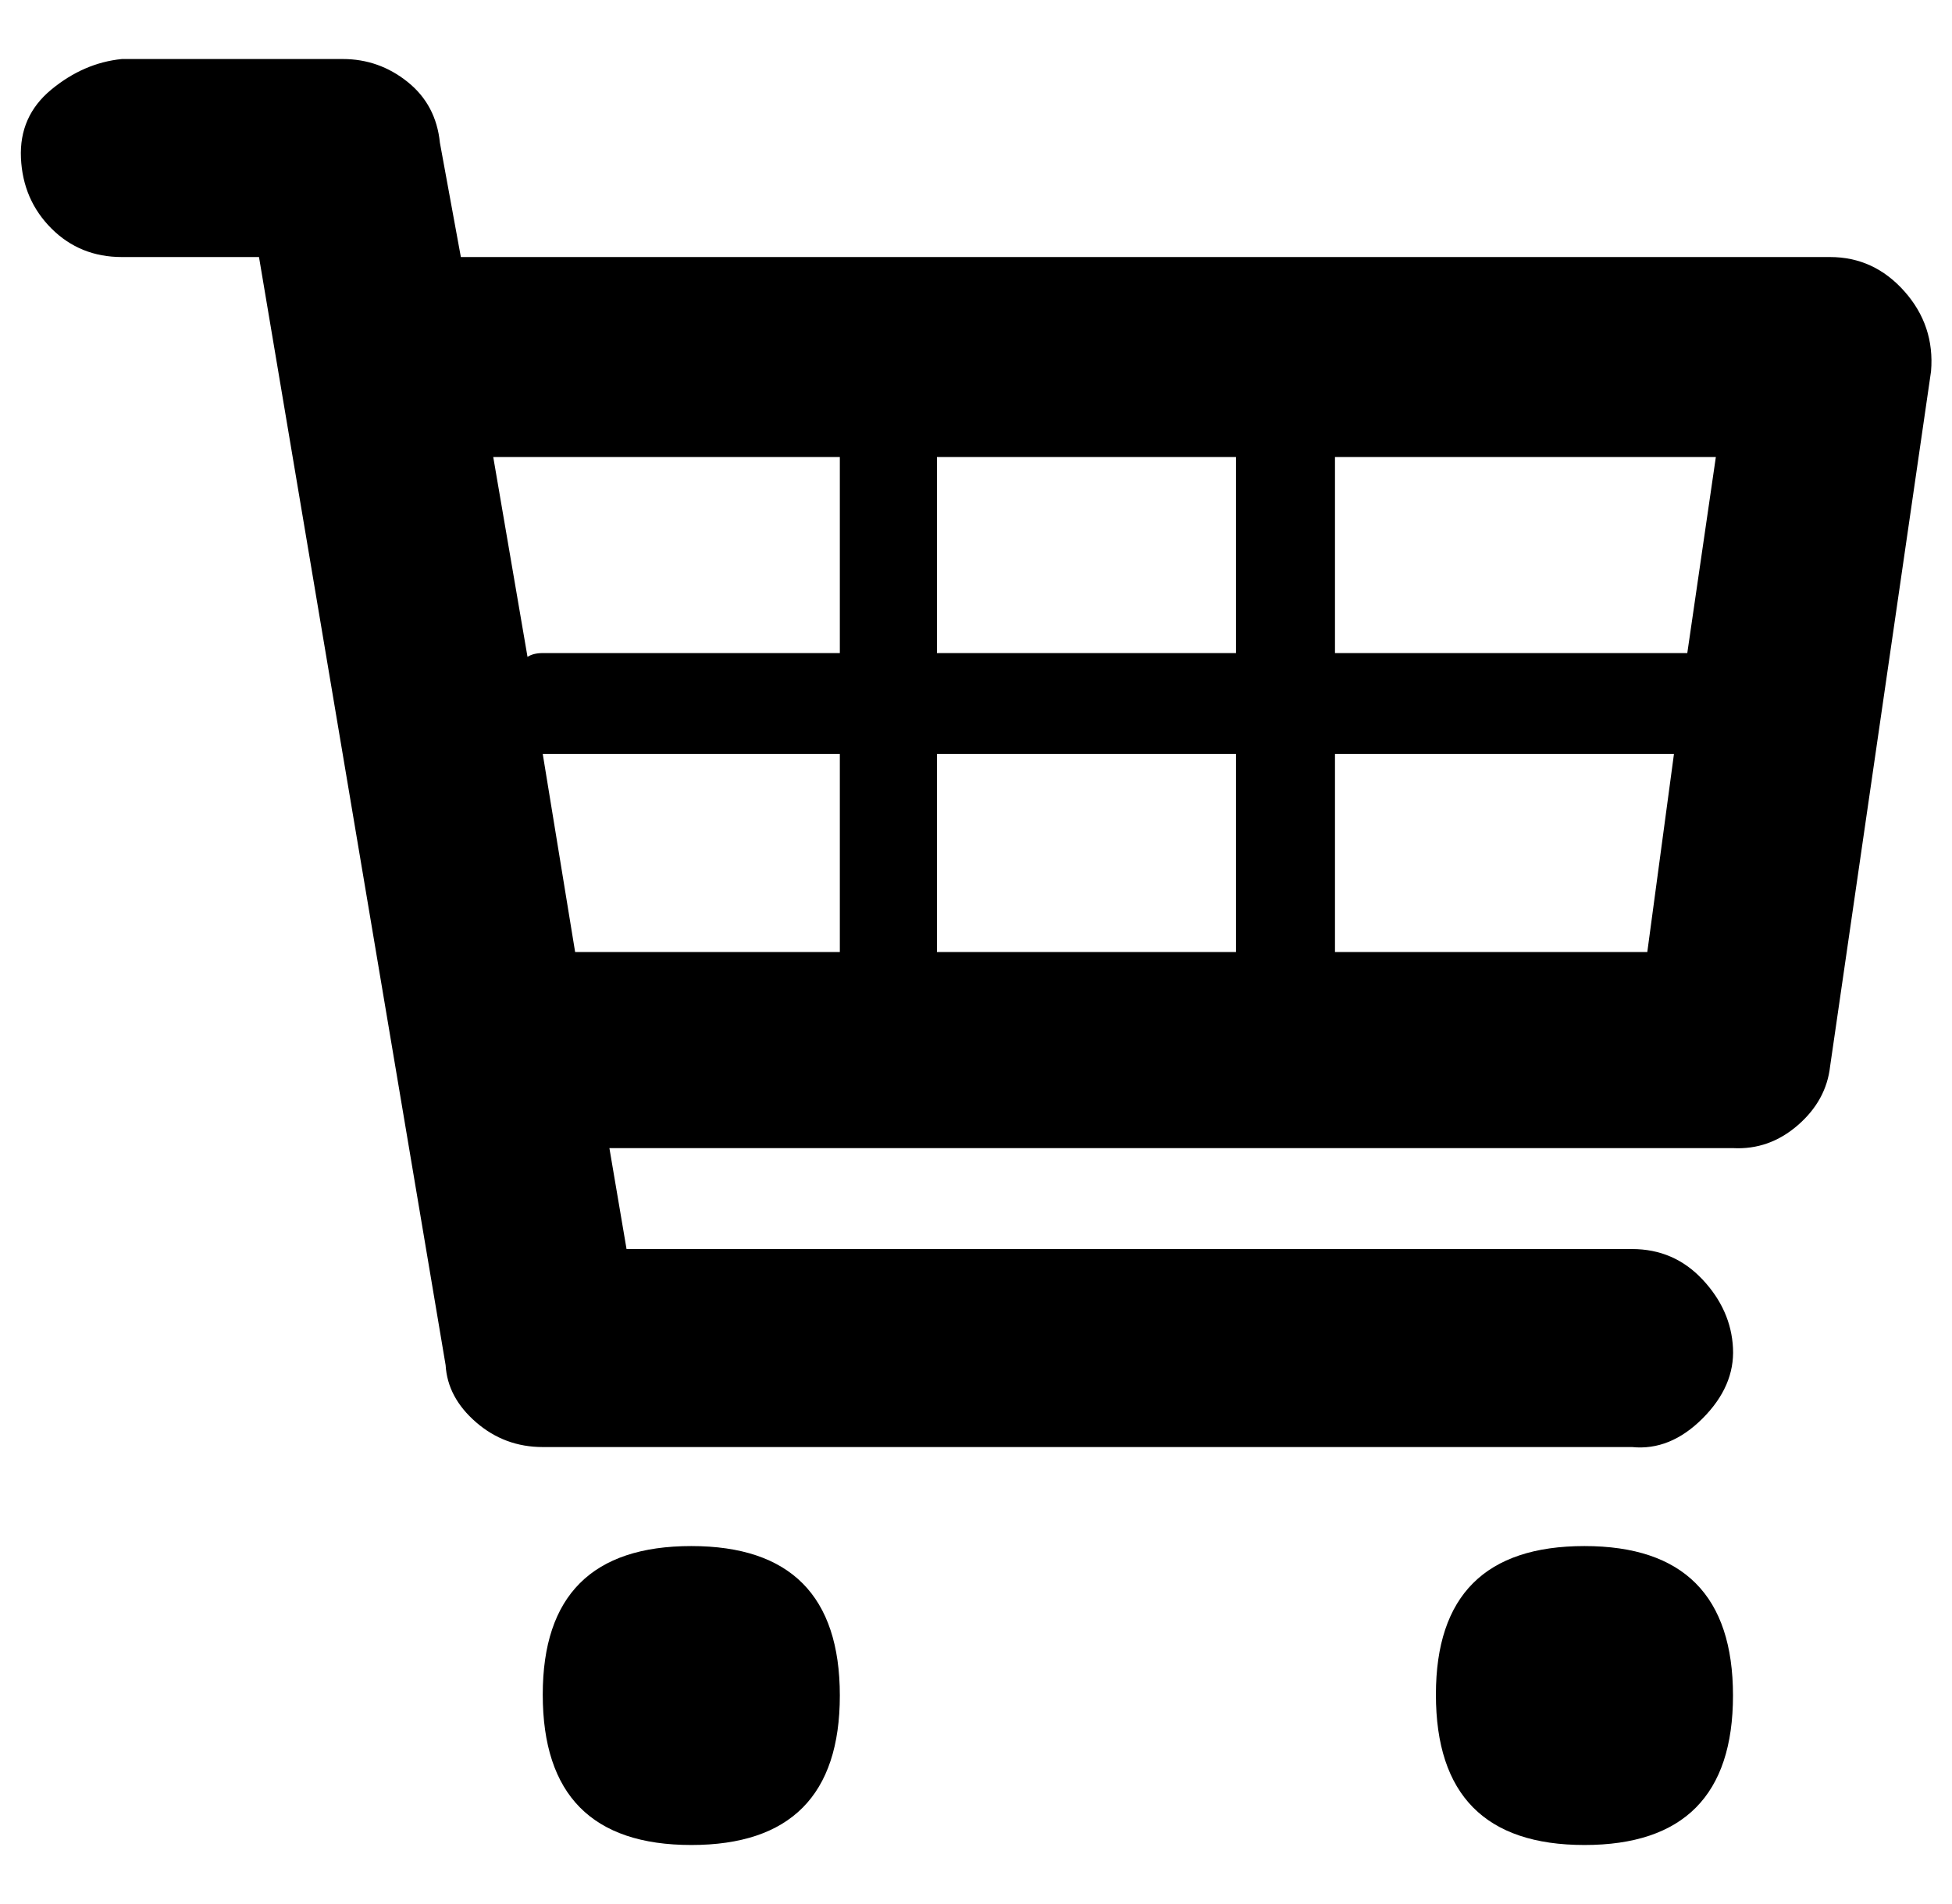 <?xml version="1.0" standalone="no"?>
<!DOCTYPE svg PUBLIC "-//W3C//DTD SVG 1.1//EN" "http://www.w3.org/Graphics/SVG/1.1/DTD/svg11.dtd" >
<svg xmlns="http://www.w3.org/2000/svg" xmlns:xlink="http://www.w3.org/1999/xlink" version="1.1" viewBox="-11 0 1025 1000">
   <path fill="currentColor"
d="M950 135q23 0 39 18t14 42l-53 365q-2 18 -17 31t-34 12h-590l9 53h528q22 0 37 16t16 36t-16 37t-37 15h-572q-20 0 -35 -13t-16 -30l-98 -582h-72q-22 0 -37 -15t-16 -37t16 -36t37 -16h116q19 0 34 12t17 32l11 60h719zM890 240h-200v103h185zM638 240h-157v103h157
v-103zM638 396h-157v104h157v-104zM430 240h-182l18 105q3 -2 8 -2h156v-103zM274 396l17 104h139v-104h-156zM690 500h164l14 -104h-178v104zM274 890q0 -78 78 -78t78 78.5t-78 78.5t-78 -79zM743 890q0 -78 78 -78t78 78.5t-78 78.5t-78 -79z" />
</svg>
